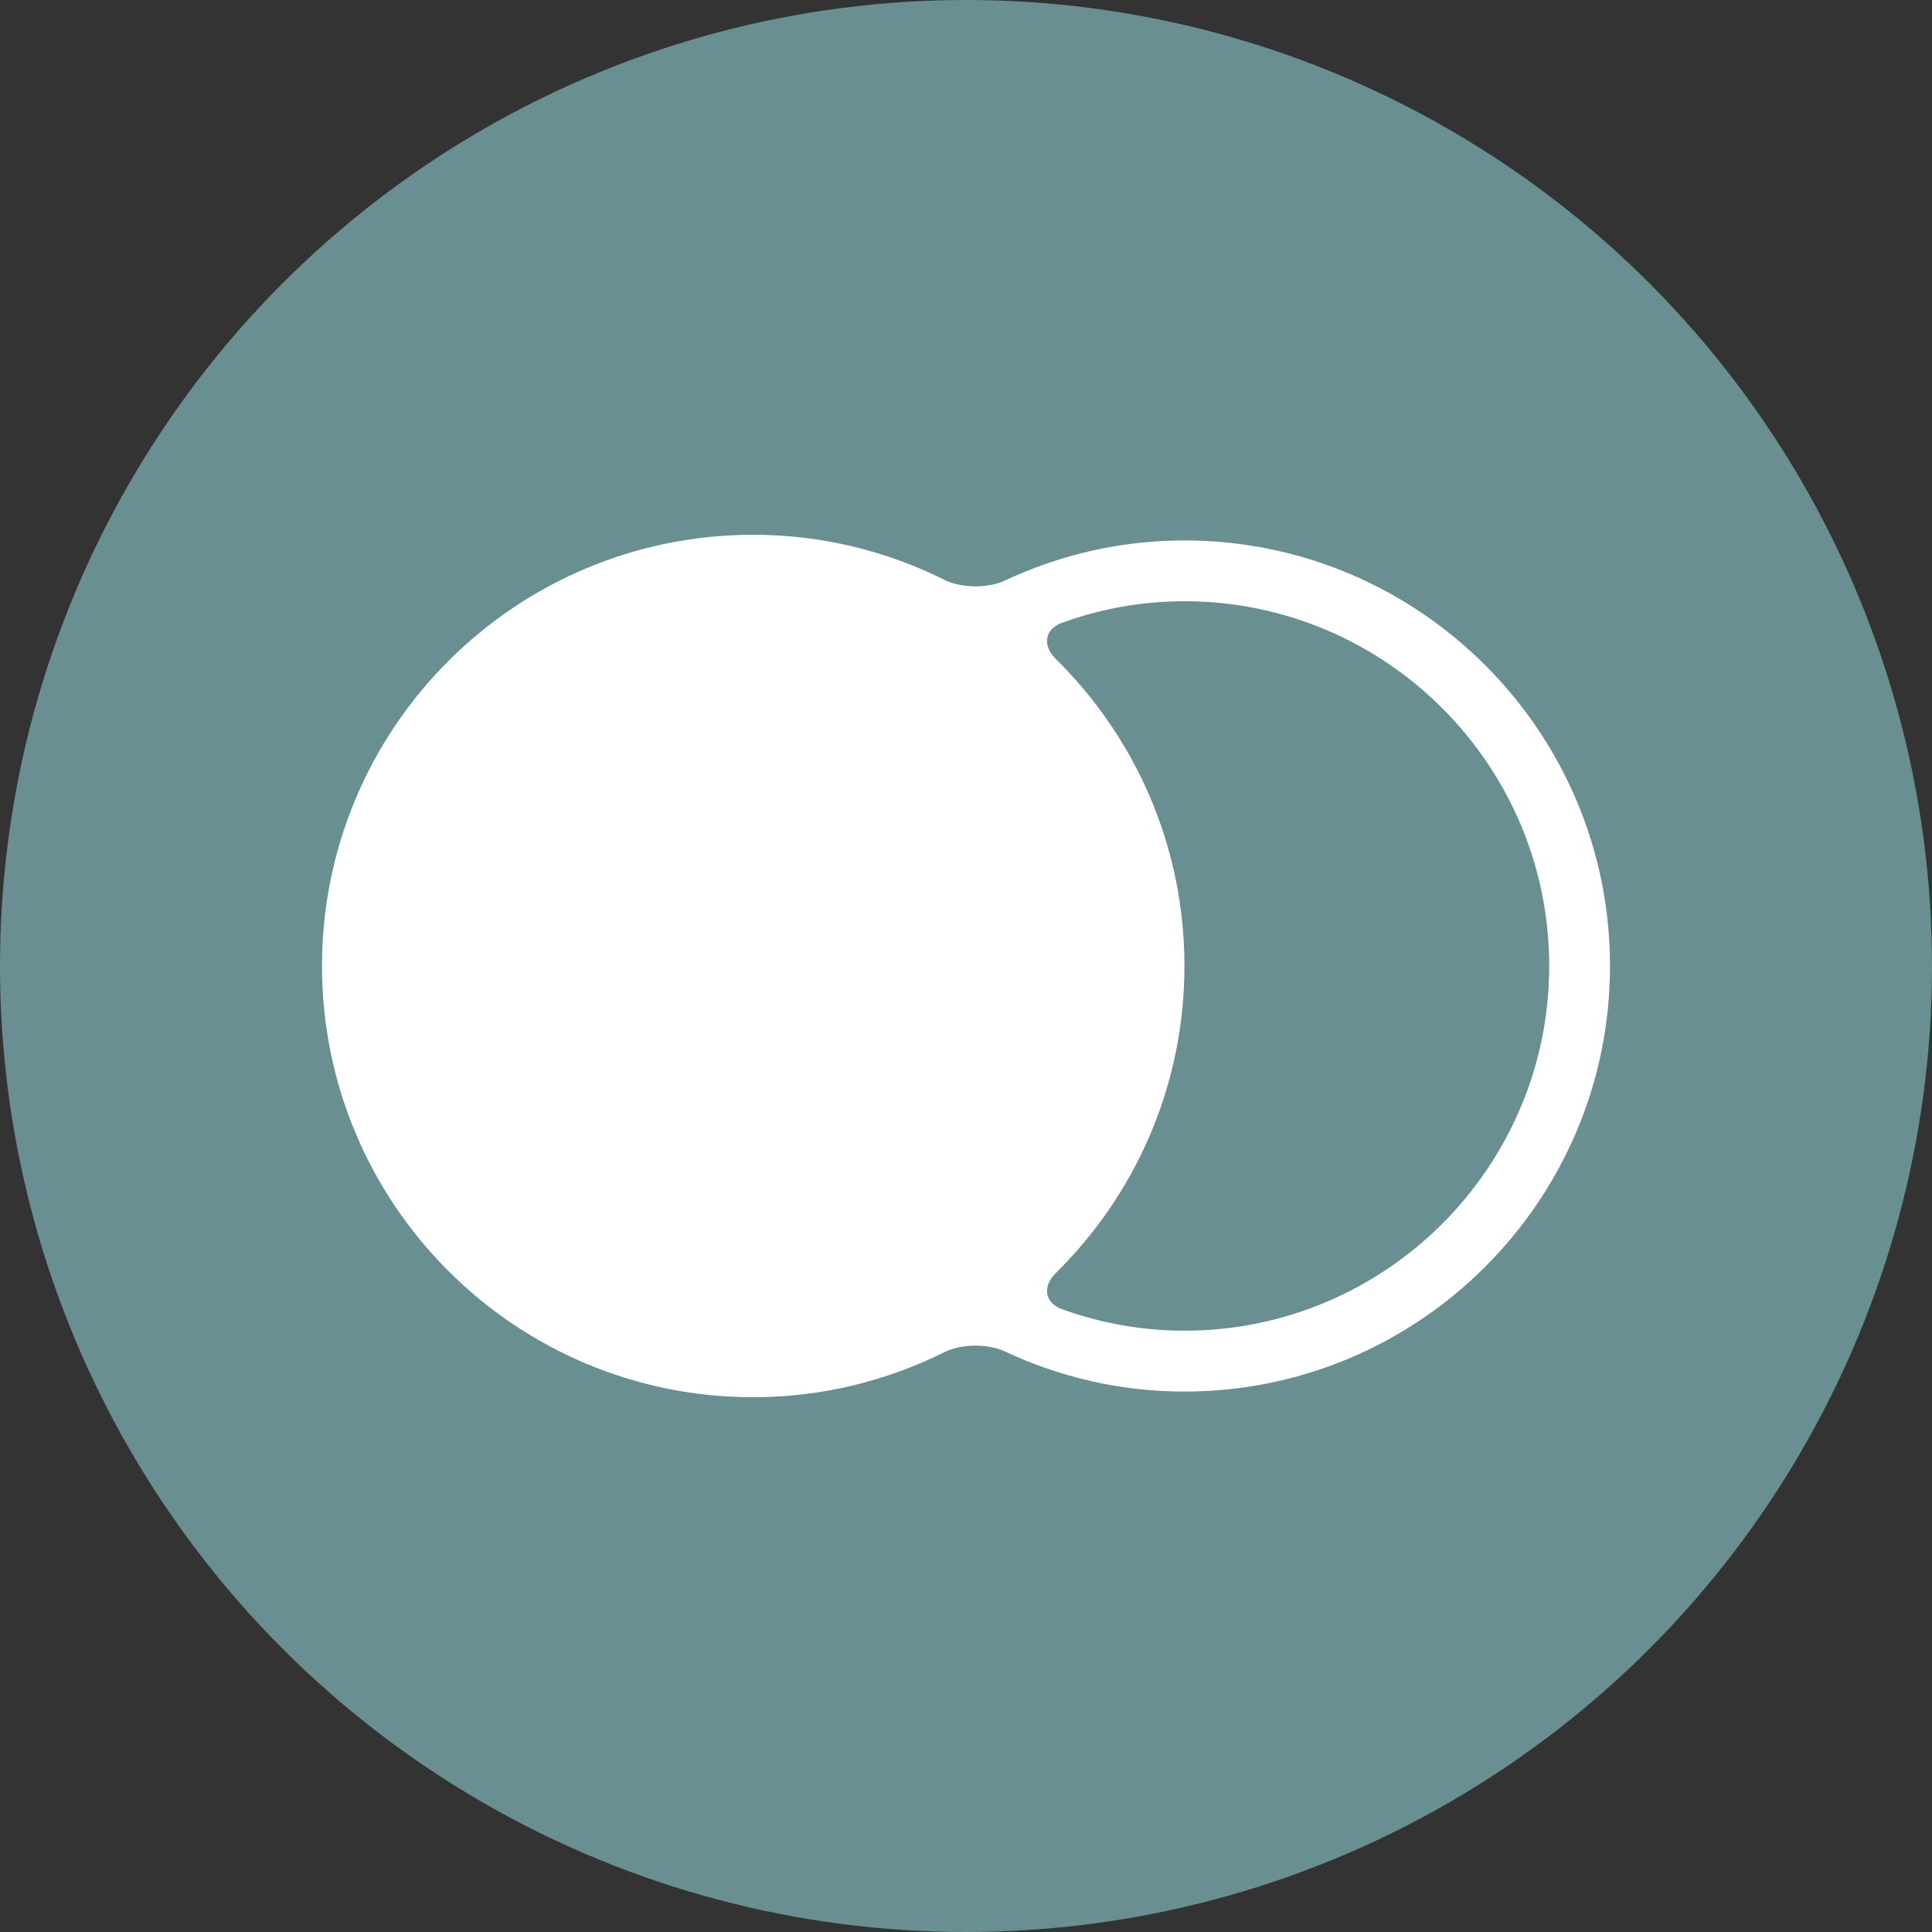 <?xml version="1.0" encoding="UTF-8"?> <svg xmlns="http://www.w3.org/2000/svg" width="30" height="30" viewBox="0 0 30 30" fill="none"><rect x="0" y="0" width="30" height="30" fill="#333333" stroke="none"/> <circle cx="15" cy="15" r="15" fill="#6A8F92"></circle> <g clip-path="url(#clip0_562_4)"> <path d="M15.606 9.014C15.339 9.139 14.927 9.135 14.663 9.003C13.769 8.557 12.763 8.304 11.697 8.304C7.998 8.304 5 11.302 5 15C5 18.698 7.998 21.696 11.697 21.696C12.763 21.696 13.769 21.442 14.663 20.997C14.927 20.865 15.338 20.86 15.606 20.986C16.453 21.384 17.396 21.608 18.392 21.608C22.036 21.608 25 18.643 25 15C25 11.356 22.036 8.392 18.392 8.392C17.396 8.392 16.453 8.617 15.606 9.014ZM16.493 20.33C16.216 20.23 16.185 19.974 16.395 19.767C17.627 18.553 18.392 16.866 18.392 15C18.392 13.133 17.627 11.447 16.395 10.233C16.185 10.026 16.216 9.769 16.493 9.67C17.087 9.455 17.725 9.336 18.392 9.336C21.515 9.336 24.056 11.877 24.056 14.999C24.056 18.123 21.515 20.663 18.392 20.663C17.725 20.663 17.087 20.544 16.493 20.33Z" fill="white"></path> </g> <defs> <clipPath id="clip0_562_4"> <rect width="20" height="20" fill="white" transform="translate(5 5)"></rect> </clipPath> </defs> </svg> 